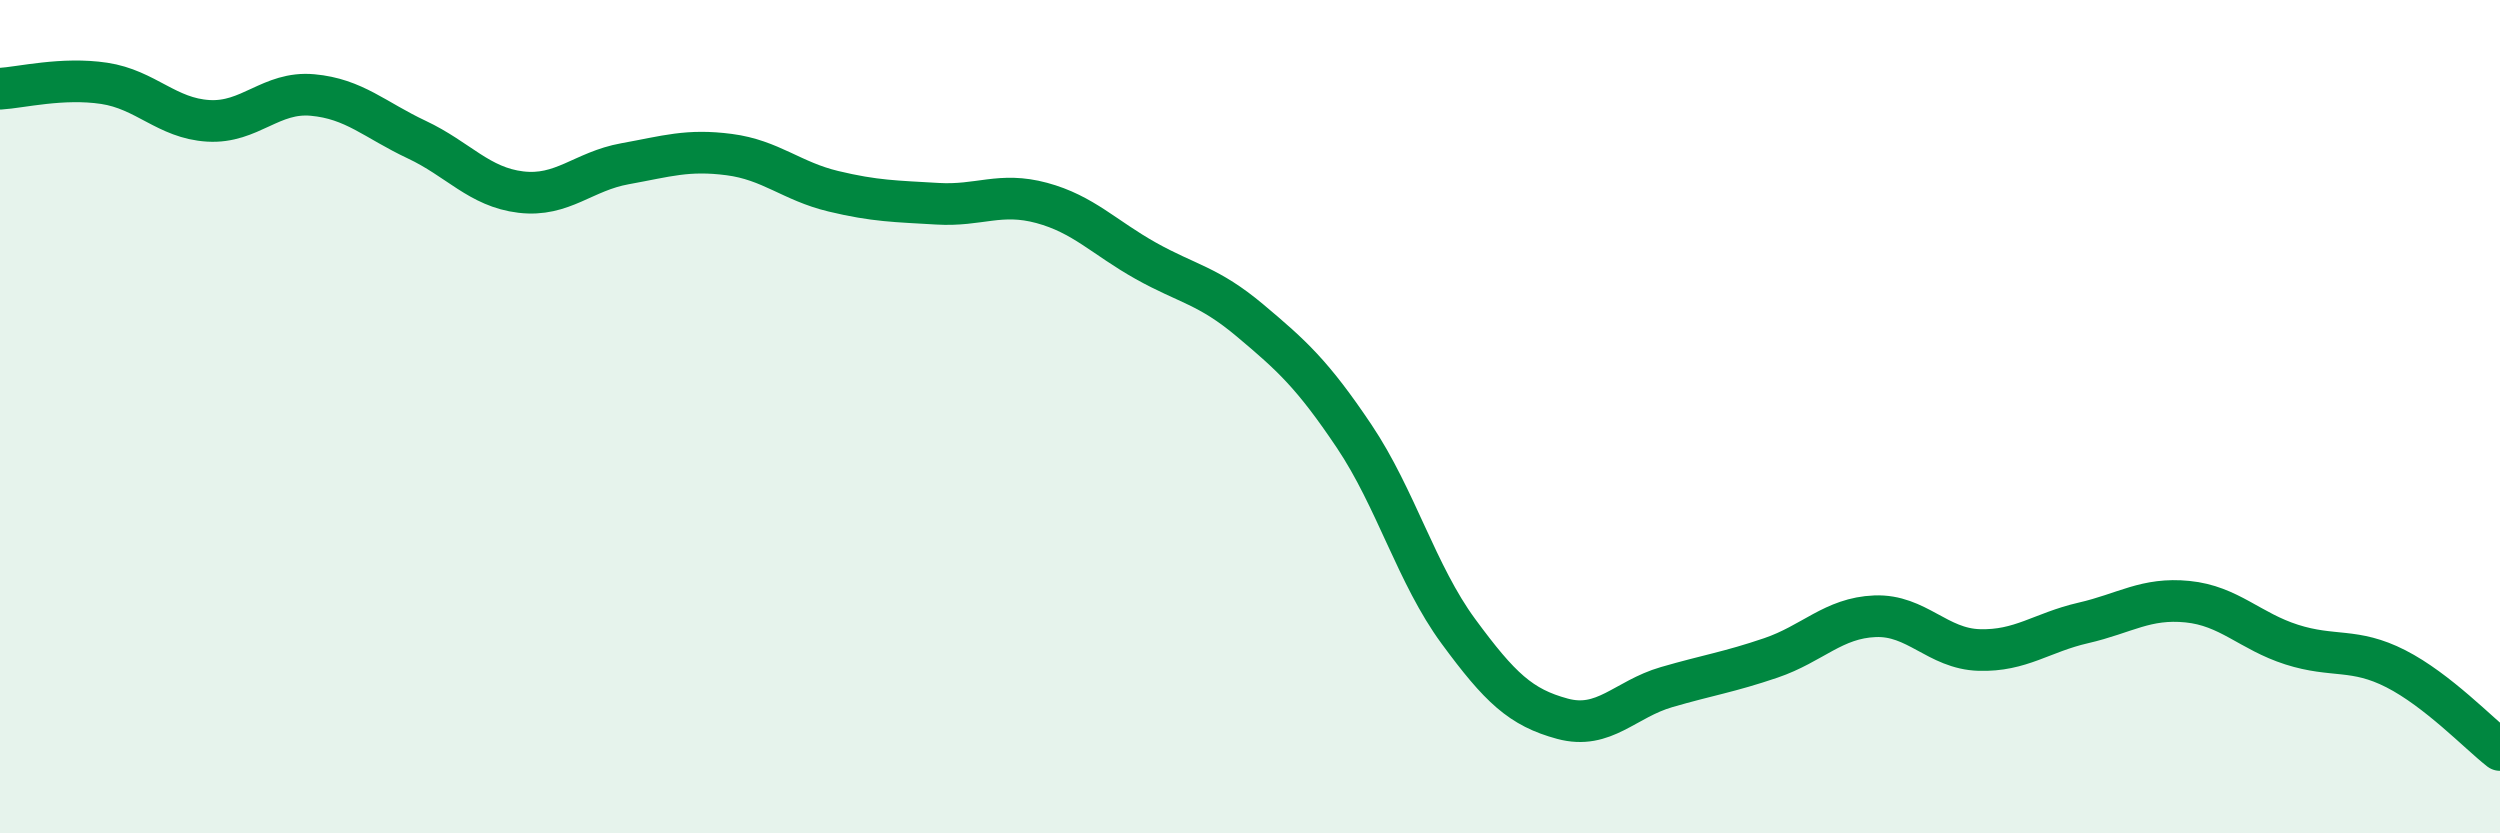
    <svg width="60" height="20" viewBox="0 0 60 20" xmlns="http://www.w3.org/2000/svg">
      <path
        d="M 0,2.13 C 0.5,2.1 1.5,1.85 2.5,2 C 3.5,2.15 4,2.84 5,2.9 C 6,2.96 6.5,2.19 7.5,2.28 C 8.5,2.37 9,2.88 10,3.35 C 11,3.82 11.5,4.49 12.5,4.61 C 13.5,4.73 14,4.11 15,3.93 C 16,3.75 16.5,3.58 17.5,3.71 C 18.5,3.84 19,4.35 20,4.59 C 21,4.83 21.5,4.83 22.5,4.89 C 23.5,4.95 24,4.6 25,4.87 C 26,5.14 26.5,5.7 27.5,6.26 C 28.5,6.82 29,6.85 30,7.69 C 31,8.53 31.5,8.98 32.5,10.47 C 33.5,11.96 34,13.79 35,15.15 C 36,16.51 36.5,16.98 37.5,17.25 C 38.5,17.52 39,16.78 40,16.49 C 41,16.2 41.5,16.13 42.5,15.79 C 43.5,15.45 44,14.83 45,14.79 C 46,14.75 46.5,15.57 47.5,15.6 C 48.5,15.63 49,15.18 50,14.95 C 51,14.72 51.5,14.34 52.5,14.44 C 53.5,14.54 54,15.15 55,15.47 C 56,15.79 56.5,15.54 57.5,16.05 C 58.5,16.56 59.5,17.61 60,18L60 20L0 20Z"
        fill="#008740"
        opacity="0.1"
        stroke-linecap="round"
        stroke-linejoin="round"
      />
      <path
        d="M 0,2.13 C 0.5,2.1 1.5,1.85 2.5,2 C 3.5,2.15 4,2.84 5,2.9 C 6,2.96 6.5,2.19 7.5,2.28 C 8.5,2.37 9,2.88 10,3.35 C 11,3.82 11.5,4.49 12.5,4.61 C 13.5,4.73 14,4.11 15,3.93 C 16,3.75 16.5,3.58 17.5,3.71 C 18.5,3.84 19,4.35 20,4.59 C 21,4.83 21.5,4.83 22.5,4.89 C 23.5,4.95 24,4.6 25,4.87 C 26,5.14 26.5,5.7 27.5,6.26 C 28.5,6.82 29,6.85 30,7.69 C 31,8.53 31.5,8.98 32.5,10.47 C 33.5,11.96 34,13.79 35,15.15 C 36,16.51 36.5,16.98 37.5,17.25 C 38.5,17.52 39,16.78 40,16.49 C 41,16.2 41.5,16.13 42.5,15.79 C 43.5,15.45 44,14.83 45,14.79 C 46,14.75 46.5,15.57 47.5,15.6 C 48.5,15.63 49,15.18 50,14.95 C 51,14.72 51.5,14.34 52.5,14.44 C 53.5,14.54 54,15.15 55,15.47 C 56,15.79 56.5,15.54 57.5,16.05 C 58.5,16.56 59.5,17.61 60,18"
        stroke="#008740"
        stroke-width="1"
        fill="none"
        stroke-linecap="round"
        stroke-linejoin="round"
      />
    </svg>
  